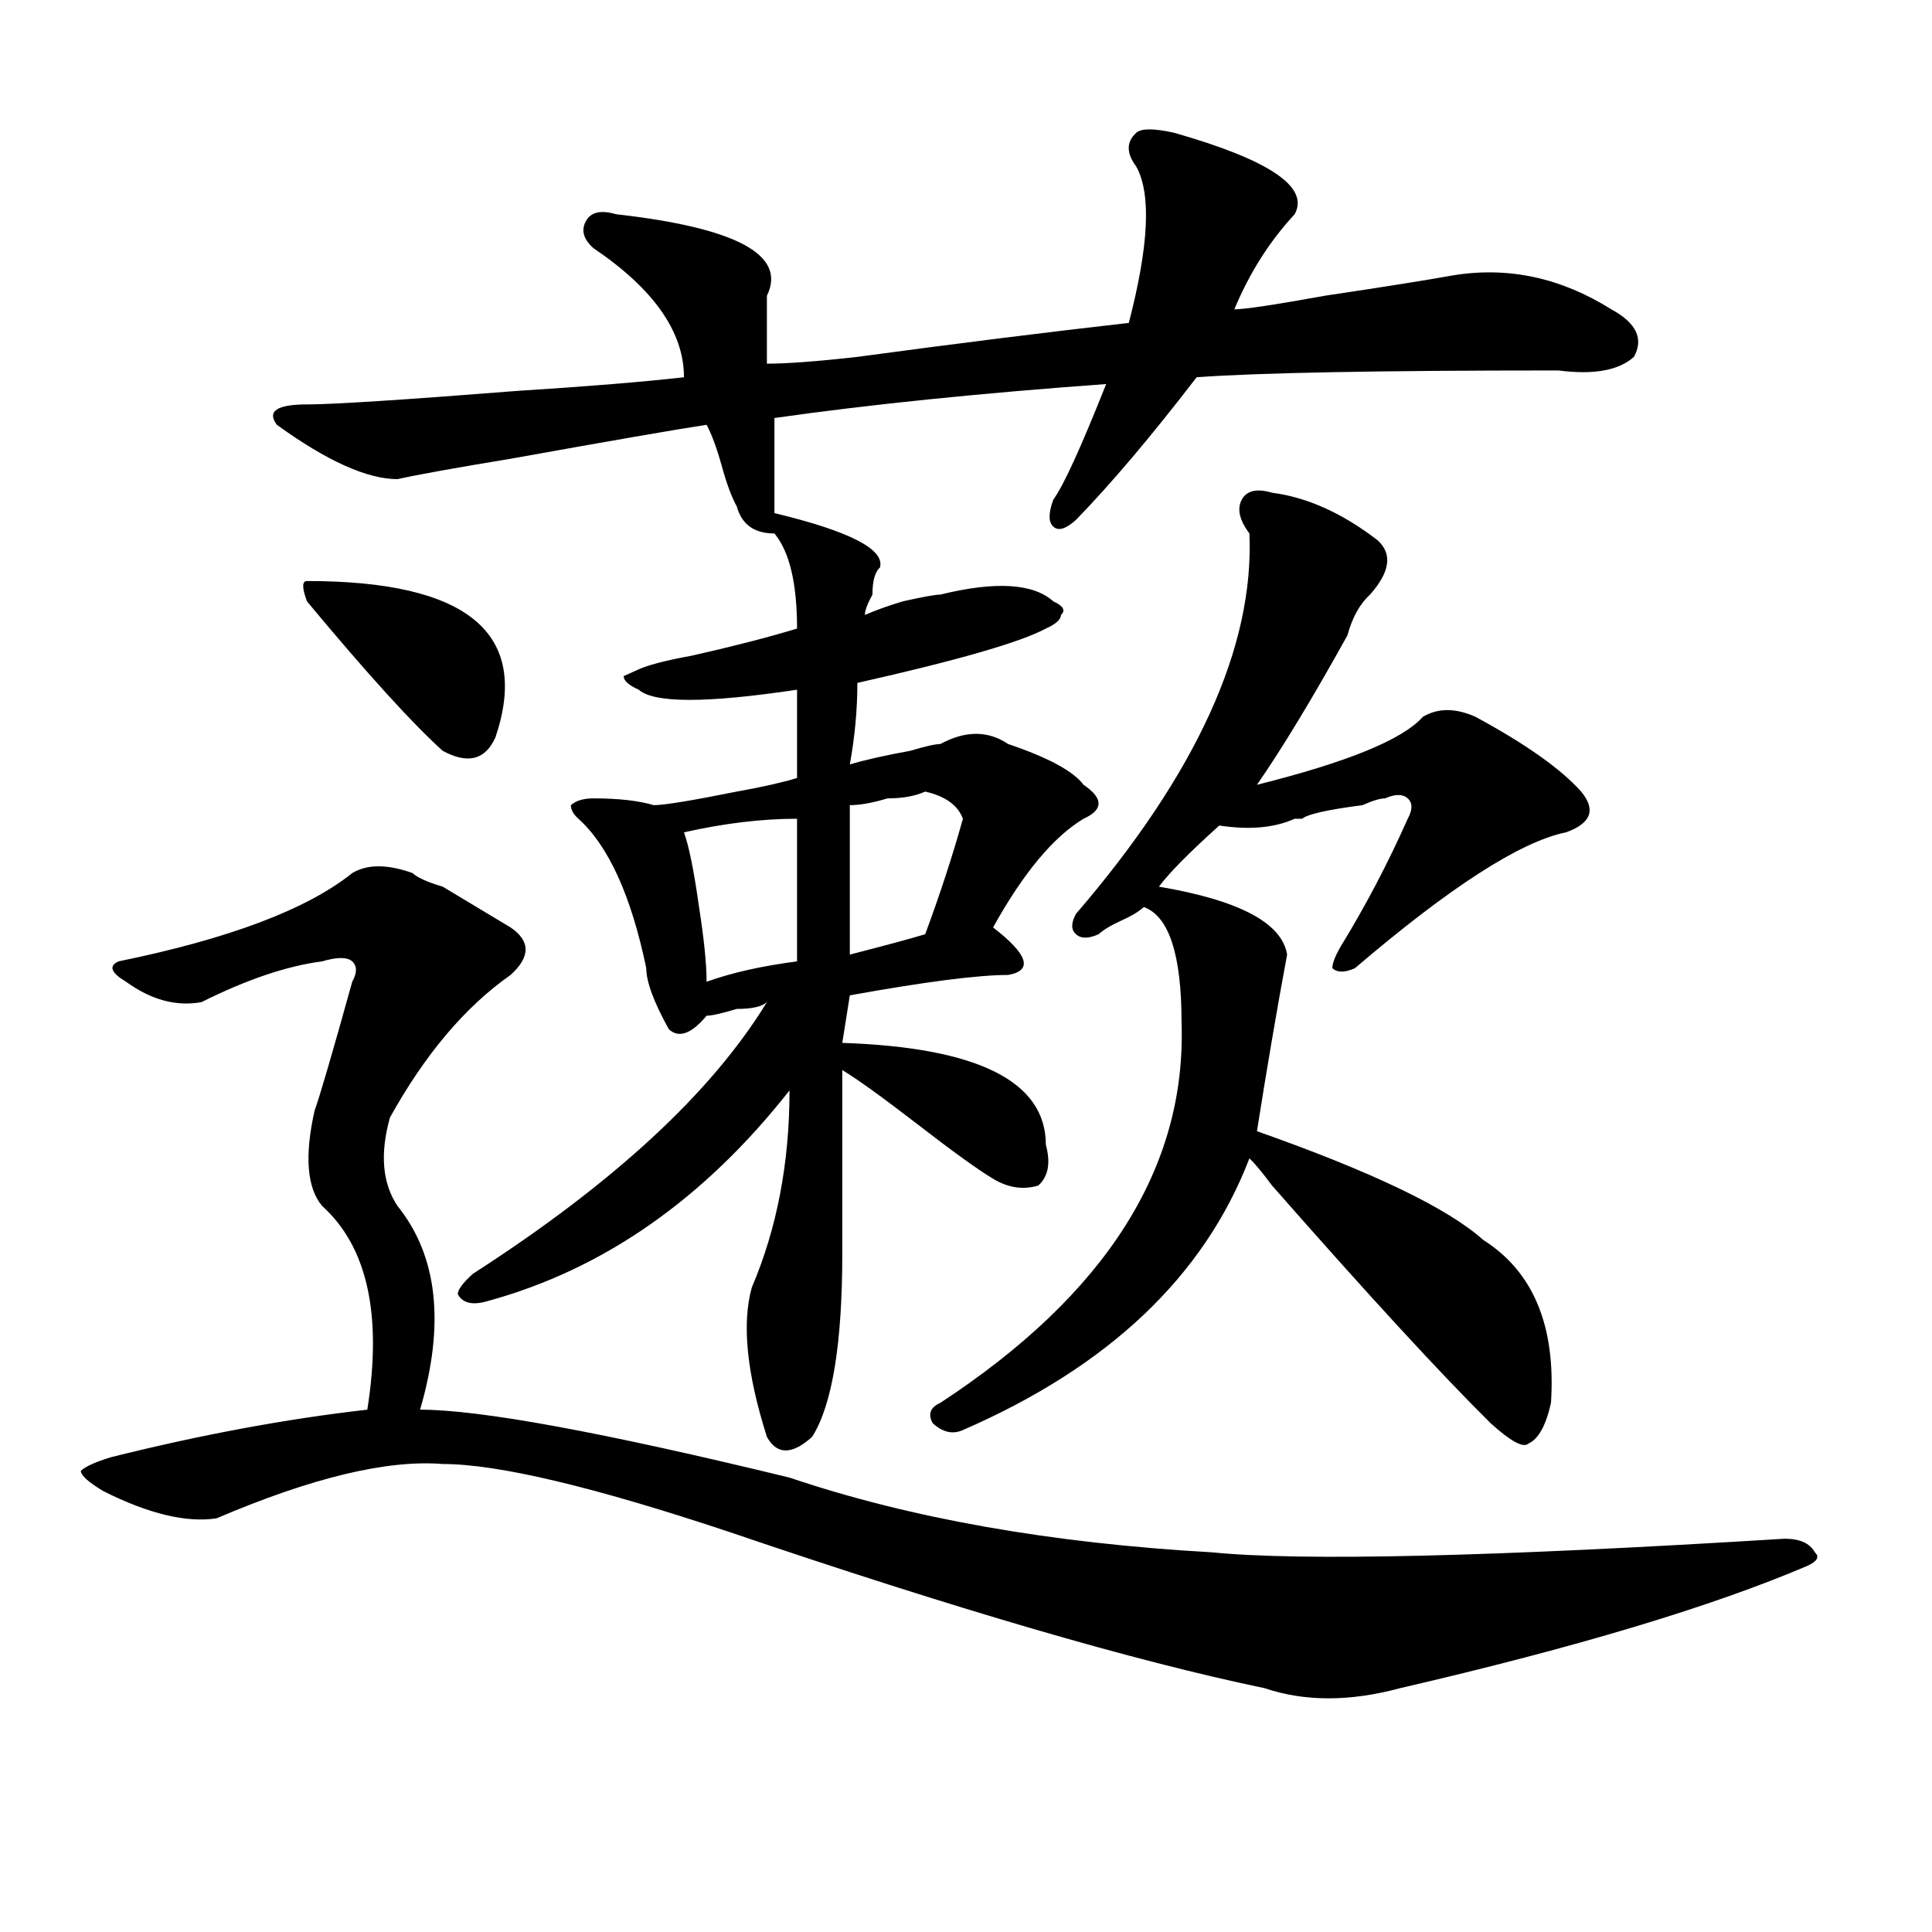<?xml version="1.0" encoding="utf-8"?>
<!-- Generator: Adobe Illustrator 16.0.0, SVG Export Plug-In . SVG Version: 6.00 Build 0)  -->
<!DOCTYPE svg PUBLIC "-//W3C//DTD SVG 1.1//EN" "http://www.w3.org/Graphics/SVG/1.1/DTD/svg11.dtd">
<svg version="1.1" id="图层_1" xmlns="http://www.w3.org/2000/svg" xmlns:xlink="http://www.w3.org/1999/xlink" x="0px" y="0px"
	 width="1000px" height="1000px" viewBox="0 0 1000 1000" enable-background="new 0 0 1000 1000" xml:space="preserve">
<path d="M213.531,451.906c2.562,2.362,7.805,4.725,15.609,7.031c7.805,4.725,19.512,11.756,35.121,21.094
	c10.366,7.031,10.366,15.271,0,24.609c-23.414,16.425-44.267,41.034-62.438,73.828c-5.243,18.787-3.902,34.003,3.902,45.703
	c20.792,25.818,24.694,60.975,11.707,105.469c31.219,0,94.937,11.756,191.215,35.156c62.438,21.094,135.24,33.947,218.531,38.672
	c46.828,4.669,145.667,2.307,296.578-7.031c7.805,0,12.987,2.307,15.609,7.031c2.561,2.307,1.28,4.669-3.902,7.031
	c-49.45,21.094-119.692,42.188-210.727,63.281c-26.036,7.031-49.45,7.031-70.242,0c-67.682-14.063-159.996-41.034-277.066-80.859
	c-70.242-23.4-119.692-35.156-148.289-35.156c-28.657-2.307-67.681,7.031-117.07,28.125c-15.609,2.362-35.121-2.307-58.535-14.063
	c-7.805-4.669-11.707-8.185-11.707-10.547c2.562-2.307,7.805-4.669,15.609-7.031c46.828-11.7,91.034-19.885,132.68-24.609
	c7.805-49.219,0-84.375-23.414-105.469c-7.805-9.338-9.146-25.763-3.902-49.219c2.562-7.031,9.085-29.278,19.512-66.797
	c2.562-4.669,2.562-8.185,0-10.547c-2.622-2.307-7.805-2.307-15.609,0c-18.231,2.362-39.023,9.394-62.438,21.094
	c-13.048,2.362-26.036-1.153-39.023-10.547c-7.805-4.669-9.146-8.185-3.902-10.547c57.194-11.7,97.559-26.916,120.973-45.703
	C190.117,447.237,200.483,447.237,213.531,451.906z M607.668,68.703c49.389,14.063,70.242,28.125,62.438,42.188
	c-13.049,14.063-23.414,30.487-31.219,49.219c5.183,0,20.792-2.307,46.828-7.031c31.219-4.669,53.291-8.185,66.34-10.547
	c28.597-4.669,55.913,1.209,81.949,17.578c12.987,7.031,16.89,15.271,11.707,24.609c-7.805,7.031-20.854,9.394-39.023,7.031
	c-93.656,0-156.094,1.209-187.313,3.516c-23.414,30.487-44.268,55.097-62.438,73.828c-5.244,4.725-9.146,5.878-11.707,3.516
	c-2.622-2.307-2.622-7.031,0-14.063c5.183-7.031,14.268-26.916,27.316-59.766c-65.06,4.725-122.314,10.547-171.703,17.578
	c0,18.787,0,35.156,0,49.219c39.023,9.394,57.193,18.787,54.633,28.125c-2.622,2.362-3.902,7.031-3.902,14.063
	c-2.622,4.725-3.902,8.24-3.902,10.547c5.183-2.307,11.707-4.669,19.512-7.031c10.365-2.307,16.89-3.516,19.512-3.516
	c28.597-7.031,48.108-5.822,58.535,3.516c5.183,2.362,6.463,4.725,3.902,7.031c0,2.362-2.622,4.725-7.805,7.031
	c-13.049,7.031-45.548,16.425-97.559,28.125c0,14.063-1.342,28.125-3.902,42.188c7.805-2.307,18.17-4.669,31.219-7.031
	c7.805-2.307,12.987-3.516,15.609-3.516c12.987-7.031,24.694-7.031,35.121,0c20.792,7.031,33.779,14.063,39.023,21.094
	c10.365,7.031,10.365,12.909,0,17.578c-15.609,9.394-31.219,28.125-46.828,56.25c18.17,14.063,20.792,22.303,7.805,24.609
	c-15.609,0-42.926,3.516-81.949,10.547l-3.902,24.609c70.242,2.362,105.363,19.94,105.363,52.734
	c2.561,9.394,1.28,16.425-3.902,21.094c-7.805,2.362-15.609,1.209-23.414-3.516c-7.805-4.669-20.854-14.063-39.023-28.125
	c-18.231-14.063-31.219-23.4-39.023-28.125c0,37.519,0,69.159,0,94.922c0,46.912-5.244,78.553-15.609,94.922
	c-10.427,9.394-18.231,9.394-23.414,0c-10.427-32.794-13.049-58.557-7.805-77.344c12.987-30.432,19.512-64.435,19.512-101.953
	c-44.268,56.25-96.278,92.615-156.094,108.984c-7.805,2.362-13.048,1.209-15.609-3.516c0-2.307,2.562-5.822,7.805-10.547
	c72.804-46.856,123.533-93.713,152.191-140.625c-2.622,2.362-7.805,3.516-15.609,3.516c-7.805,2.362-13.049,3.516-15.609,3.516
	c-7.805,9.394-14.329,11.756-19.512,7.031c-7.805-14.063-11.707-24.609-11.707-31.641c-7.805-37.463-19.512-63.281-35.121-77.344
	c-2.622-2.307-3.902-4.669-3.902-7.031c2.562-2.307,6.464-3.516,11.707-3.516c12.987,0,23.414,1.209,31.219,3.516
	c5.183,0,19.512-2.307,42.926-7.031c12.987-2.307,23.414-4.669,31.219-7.031c0-14.063,0-29.278,0-45.703
	c-46.828,7.031-74.145,7.031-81.949,0c-5.243-2.307-7.805-4.669-7.805-7.031l7.805-3.516c5.183-2.307,14.268-4.669,27.316-7.031
	c20.792-4.669,39.023-9.338,54.633-14.063c0-23.4-3.902-39.825-11.707-49.219c-10.427,0-16.951-4.669-19.512-14.063
	c-2.622-4.669-5.244-11.7-7.805-21.094c-2.622-9.338-5.244-16.369-7.805-21.094c-15.609,2.362-49.45,8.24-101.461,17.578
	c-28.657,4.725-48.169,8.24-58.535,10.547c-15.609,0-36.462-9.338-62.438-28.125c-5.243-7.031,0-10.547,15.609-10.547
	c12.987,0,49.39-2.307,109.266-7.031c36.401-2.307,64.998-4.669,85.852-7.031c0-23.4-15.609-45.703-46.828-66.797
	c-5.243-4.669-6.524-9.338-3.902-14.063c2.562-4.669,7.805-5.822,15.609-3.516c62.438,7.031,88.412,21.094,78.047,42.188
	c0,7.031,0,18.787,0,35.156c10.365,0,25.975-1.153,46.828-3.516c52.011-7.031,98.839-12.854,140.484-17.578
	c10.365-39.825,11.707-66.797,3.902-80.859c-5.244-7.031-5.244-12.854,0-17.578C590.717,66.396,597.241,66.396,607.668,68.703z
	 M158.898,300.734c83.229,0,115.729,26.972,97.559,80.859c-5.243,11.756-14.329,14.063-27.316,7.031
	c-15.609-14.063-39.023-39.825-70.242-77.344C156.276,304.25,156.276,300.734,158.898,300.734z M412.551,423.781
	c-18.231,0-37.743,2.362-58.535,7.031c2.561,7.031,5.183,19.94,7.805,38.672c2.561,16.425,3.902,29.334,3.902,38.672
	c12.987-4.669,28.597-8.185,46.828-10.547C412.551,471.847,412.551,447.237,412.551,423.781z M478.891,409.719
	c-5.244,2.362-11.707,3.516-19.512,3.516c-7.805,2.362-14.329,3.516-19.512,3.516c0,28.125,0,53.943,0,77.344
	c18.17-4.669,31.219-8.185,39.023-10.547c7.805-21.094,14.268-40.979,19.512-59.766C495.78,416.75,489.256,412.081,478.891,409.719z
	 M658.398,255.031c18.17,2.362,36.401,10.547,54.633,24.609c7.805,7.031,6.463,16.425-3.902,28.125
	c-5.244,4.725-9.146,11.756-11.707,21.094c-18.231,32.85-33.841,58.612-46.828,77.344c46.828-11.7,75.425-23.4,85.852-35.156
	c7.805-4.669,16.89-4.669,27.316,0c25.975,14.063,44.206,26.972,54.633,38.672c7.805,9.394,5.183,16.425-7.805,21.094
	c-23.414,4.725-59.877,28.125-109.266,70.313c-5.244,2.362-9.146,2.362-11.707,0c0-2.307,1.28-5.822,3.902-10.547
	c12.987-21.094,24.694-43.341,35.121-66.797c2.561-4.669,2.561-8.185,0-10.547c-2.622-2.307-6.524-2.307-11.707,0
	c-2.622,0-6.524,1.209-11.707,3.516c-18.231,2.362-28.658,4.725-31.219,7.031h-3.902c-10.427,4.725-23.414,5.878-39.023,3.516
	c-15.609,14.063-26.036,24.609-31.219,31.641c41.584,7.031,63.718,18.787,66.34,35.156c-5.244,28.125-10.427,58.612-15.609,91.406
	c59.815,21.094,98.839,39.881,117.07,56.25c25.975,16.425,37.682,44.55,35.121,84.375c-2.622,11.756-6.524,18.787-11.707,21.094
	c-2.622,2.362-9.146-1.153-19.512-10.547c-26.036-25.763-63.779-66.797-113.168-123.047c-5.244-7.031-9.146-11.7-11.707-14.063
	c-23.414,60.975-72.864,107.831-148.289,140.625c-5.244,2.362-10.427,1.209-15.609-3.516c-2.622-4.669-1.342-8.185,3.902-10.547
	c85.852-56.25,127.436-121.838,124.875-196.875c0-35.156-6.524-55.041-19.512-59.766c-2.622,2.362-6.524,4.725-11.707,7.031
	c-5.244,2.362-9.146,4.725-11.707,7.031c-5.244,2.362-9.146,2.362-11.707,0c-2.622-2.307-2.622-5.822,0-10.547
	c62.438-72.619,92.314-138.263,89.754-196.875c-5.244-7.031-6.524-12.854-3.902-17.578
	C645.35,253.878,650.594,252.725,658.398,255.031z"/>
</svg>
